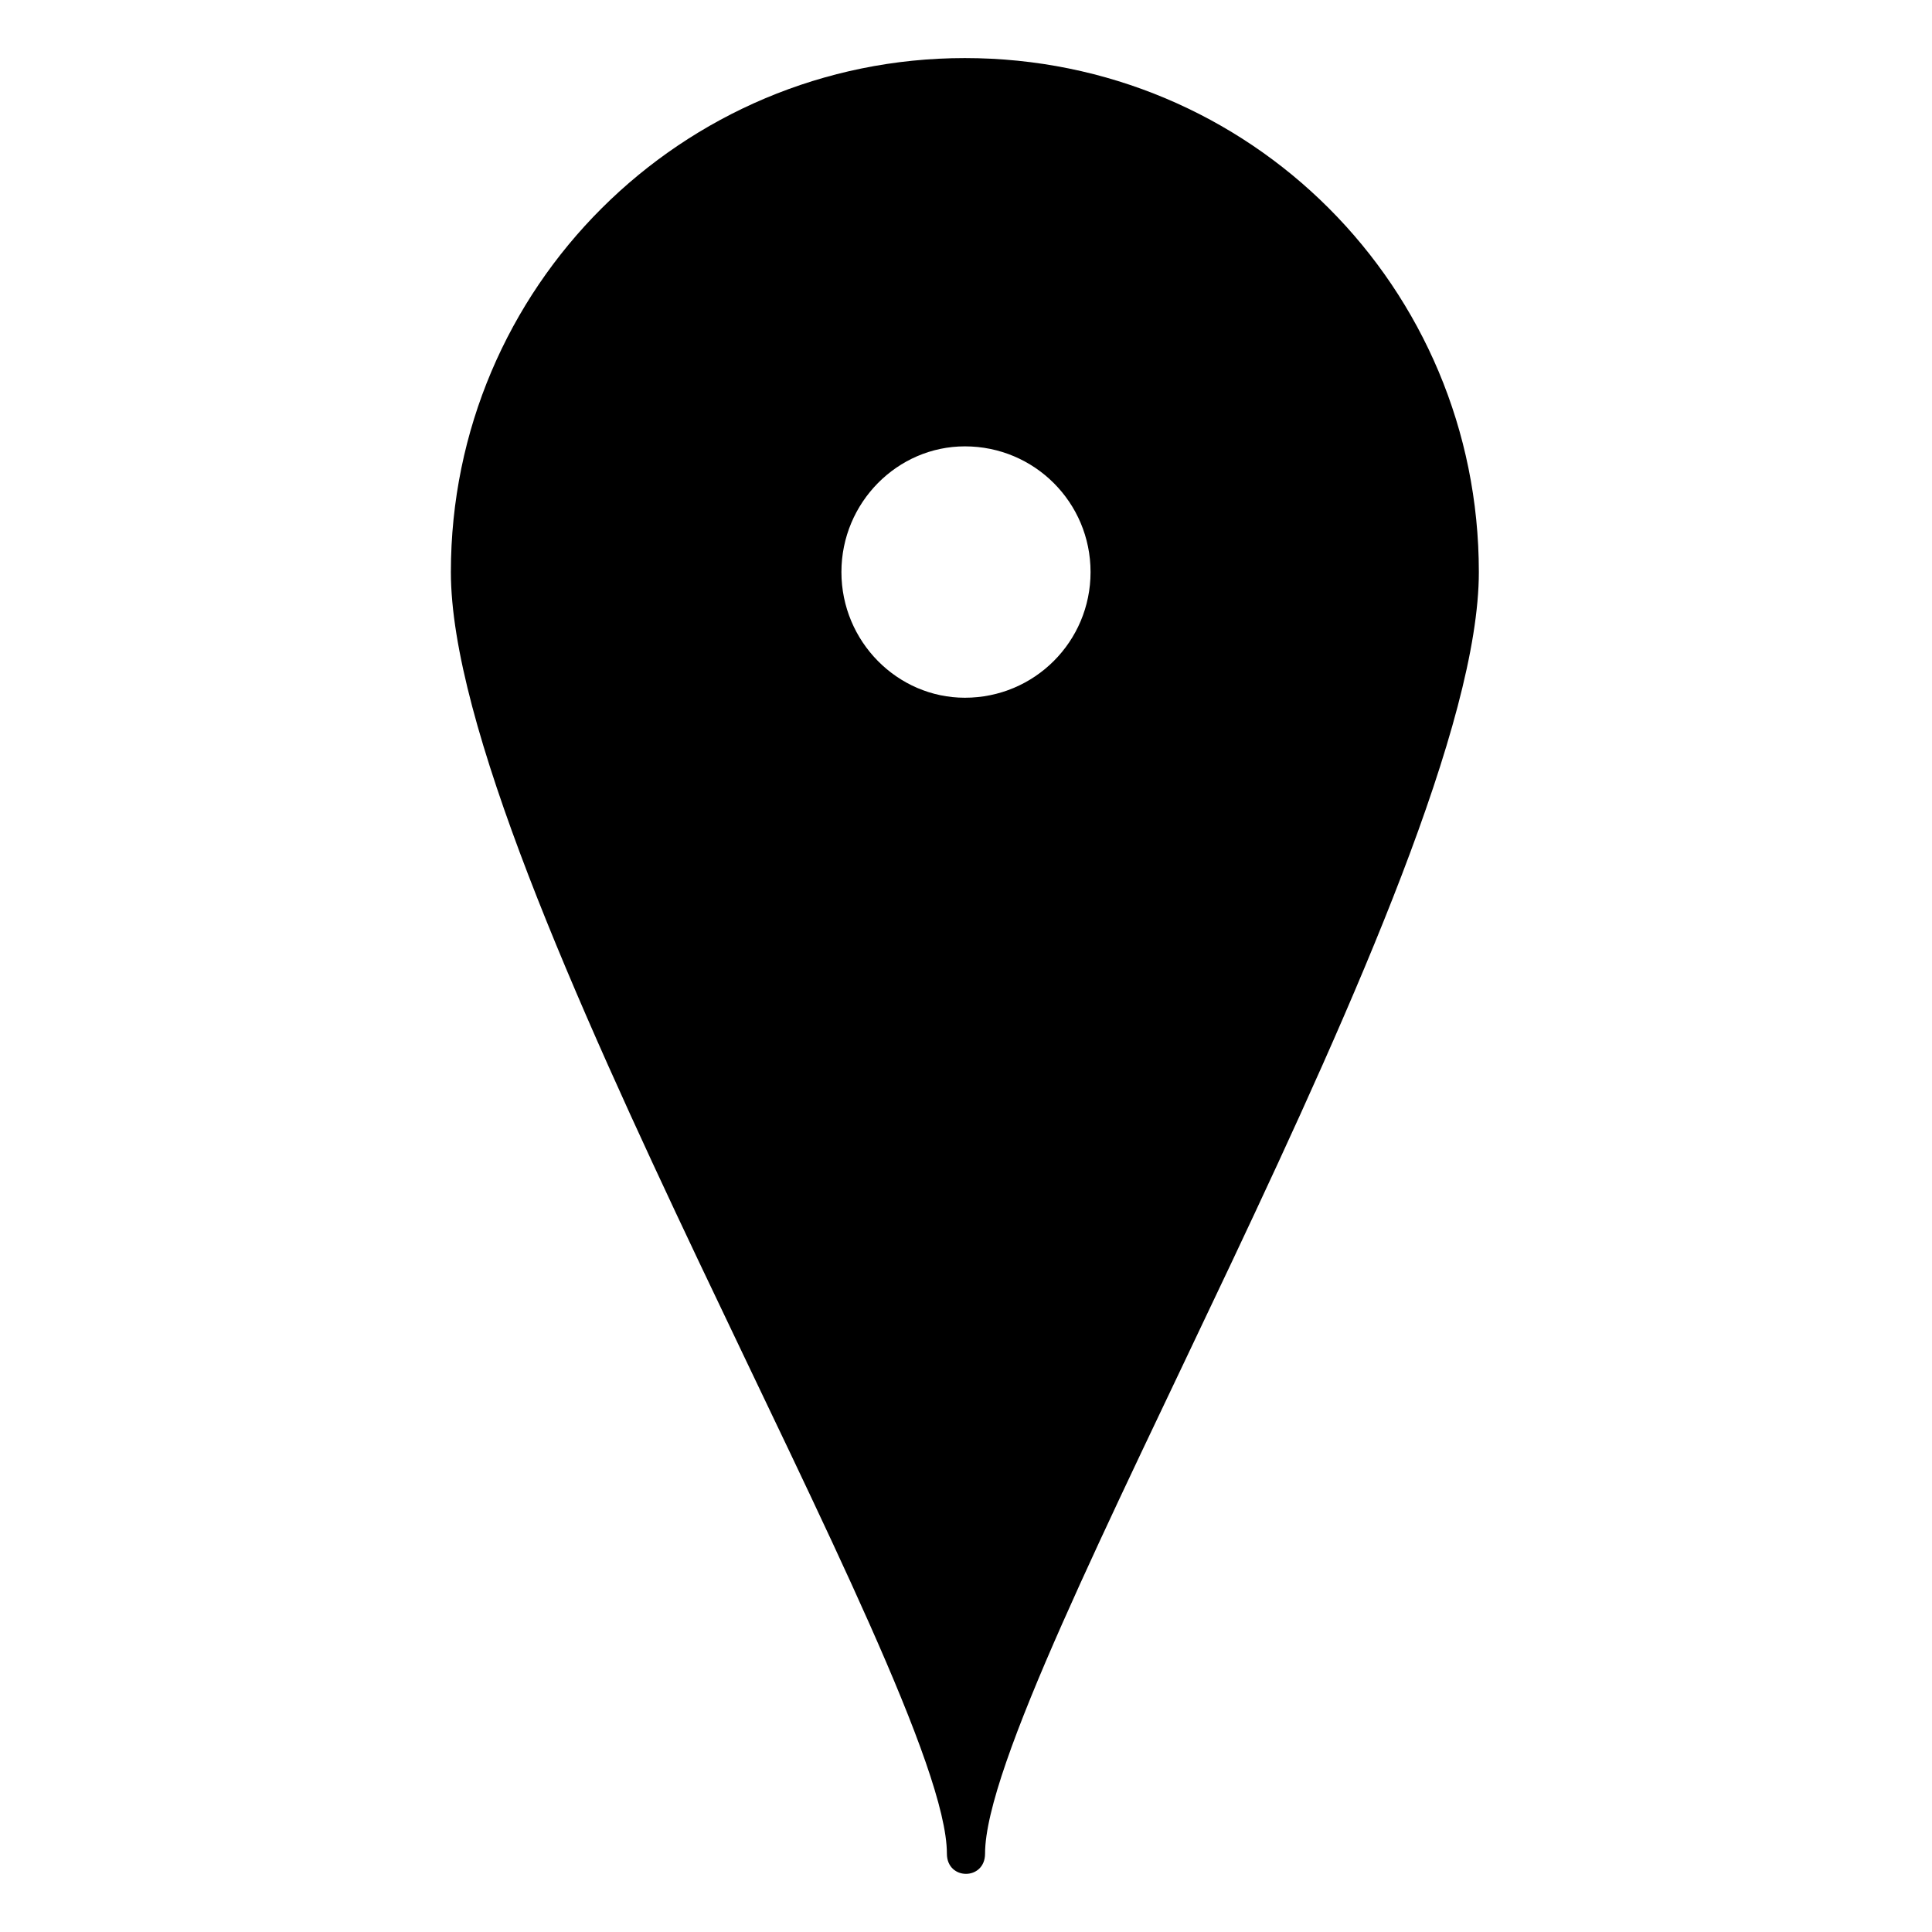 <?xml version="1.0" encoding="UTF-8"?>
<!-- The Best Svg Icon site in the world: iconSvg.co, Visit us! https://iconsvg.co -->
<svg fill="#000000" width="800px" height="800px" version="1.1" viewBox="144 144 512 512" xmlns="http://www.w3.org/2000/svg">
 <path d="m399.7 159.39c75.543 0 136.21 60.672 136.21 136.21 0 79.707-130.86 294.43-130.86 339.64 0 7.137-10.113 7.137-10.113 0 0-45.207-131.45-259.93-131.45-339.64 0-75.543 61.266-136.21 136.21-136.21zm0 102.9c18.438 0 33.309 14.871 33.309 33.309s-14.871 33.309-33.309 33.309c-17.844 0-32.715-14.871-32.715-33.309s14.871-33.309 32.715-33.309z" fill-rule="evenodd"/>
</svg>